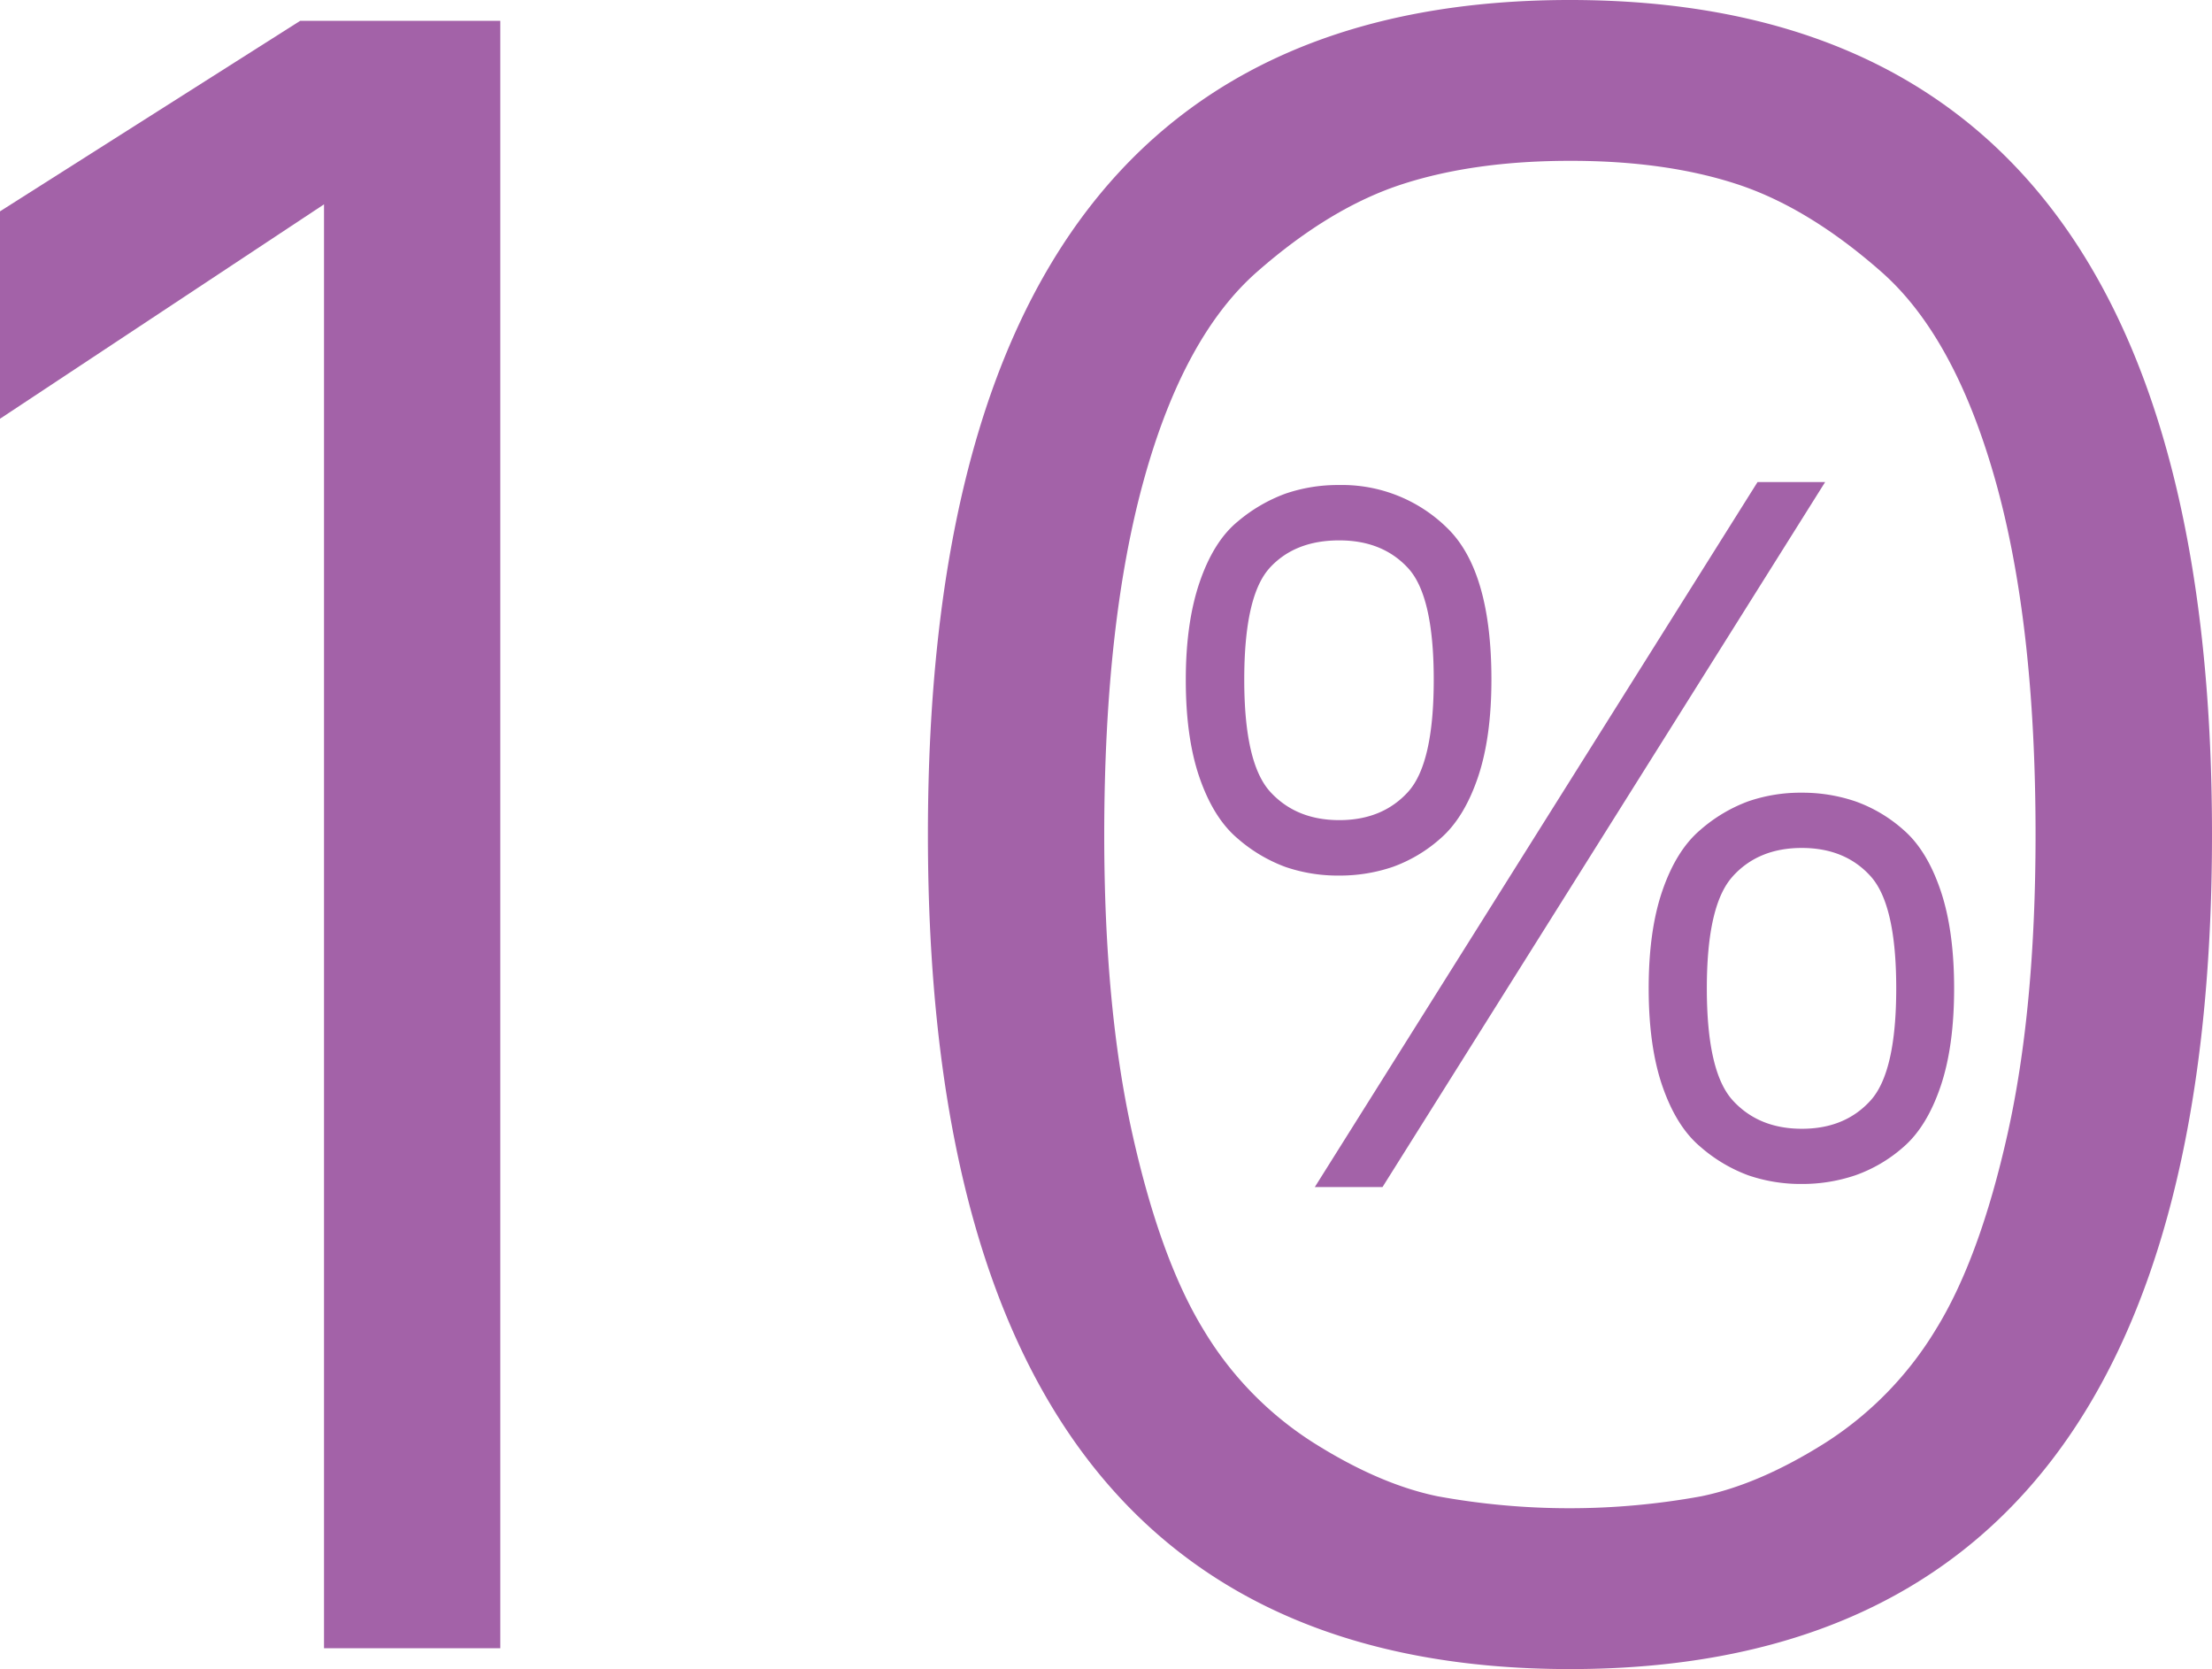<svg id="Capa_1" data-name="Capa 1" xmlns="http://www.w3.org/2000/svg" viewBox="0 0 512 386.27"><title>discount-10</title><path d="M0,96.91v-48L69.48,4.82H115.8V381.45H75V47.29Z" style="fill:#a362a8"/><path d="M363.39,386.27q-148.61,0-148.61-193.14T363.39,0Q512,0,512,193.14T363.39,386.27ZM255.59,193.14q0,40,6.48,69.13t16.54,45.54A79.12,79.12,0,0,0,304,333.87q15.3,9.66,28.81,12.42a169.7,169.7,0,0,0,60.93,0q13.51-2.76,28.81-12.42A80.44,80.44,0,0,0,448,307.8q10.2-16.42,16.68-45.4t6.48-69.26q0-49.12-9.38-82.24t-26.33-48Q418.53,48,402,42.6t-38.6-5.38q-22.06,0-38.74,5.38T291,62.88q-17,14.9-26.19,48T255.59,193.14Z" style="fill:#a362a8"/><path d="M274.47,157.31q0-13.26,3.22-22.63t8.72-13.92a36.61,36.61,0,0,1,11.11-6.51,37.3,37.3,0,0,1,12.42-2,34.62,34.62,0,0,1,25,9.91q10.27,9.92,10.27,35.12,0,13.5-3.17,22.75T333.47,194a33.82,33.82,0,0,1-11.11,6.63,38,38,0,0,1-12.42,2,37.3,37.3,0,0,1-12.42-2A35.48,35.48,0,0,1,286.41,194q-5.49-4.66-8.72-13.92T274.47,157.31Zm19.35-25.8Q288,138,288,157.31t6,25.92q6,6.57,16,6.57t15.95-6.57q5.91-6.57,5.91-25.92t-5.91-25.8q-5.91-6.45-15.95-6.45Q299.67,125.05,293.82,131.5Zm10.51,143.21L406.81,111.56h15.65L320,274.72Zm80.5-23.23q-3.22-9.26-3.22-22.75T384.83,206q3.22-9.26,8.72-13.92a35.53,35.53,0,0,1,11.11-6.63,37.28,37.28,0,0,1,12.42-2,38.14,38.14,0,0,1,12.36,2,33.72,33.72,0,0,1,11.17,6.63q5.38,4.66,8.54,13.92t3.16,22.75q0,13.5-3.16,22.75t-8.54,13.92A33.69,33.69,0,0,1,429.44,272a38.11,38.11,0,0,1-12.36,2,37.25,37.25,0,0,1-12.42-2,35.5,35.5,0,0,1-11.11-6.63Q388.05,260.74,384.83,251.48Zm16.24-48.67q-6,6.57-6,25.92t6,25.92q6,6.57,16,6.57T433,254.65q5.91-6.57,5.91-25.92T433,202.81q-5.91-6.57-15.95-6.57T401.07,202.81Z" style="fill:#a362a8"/></svg>